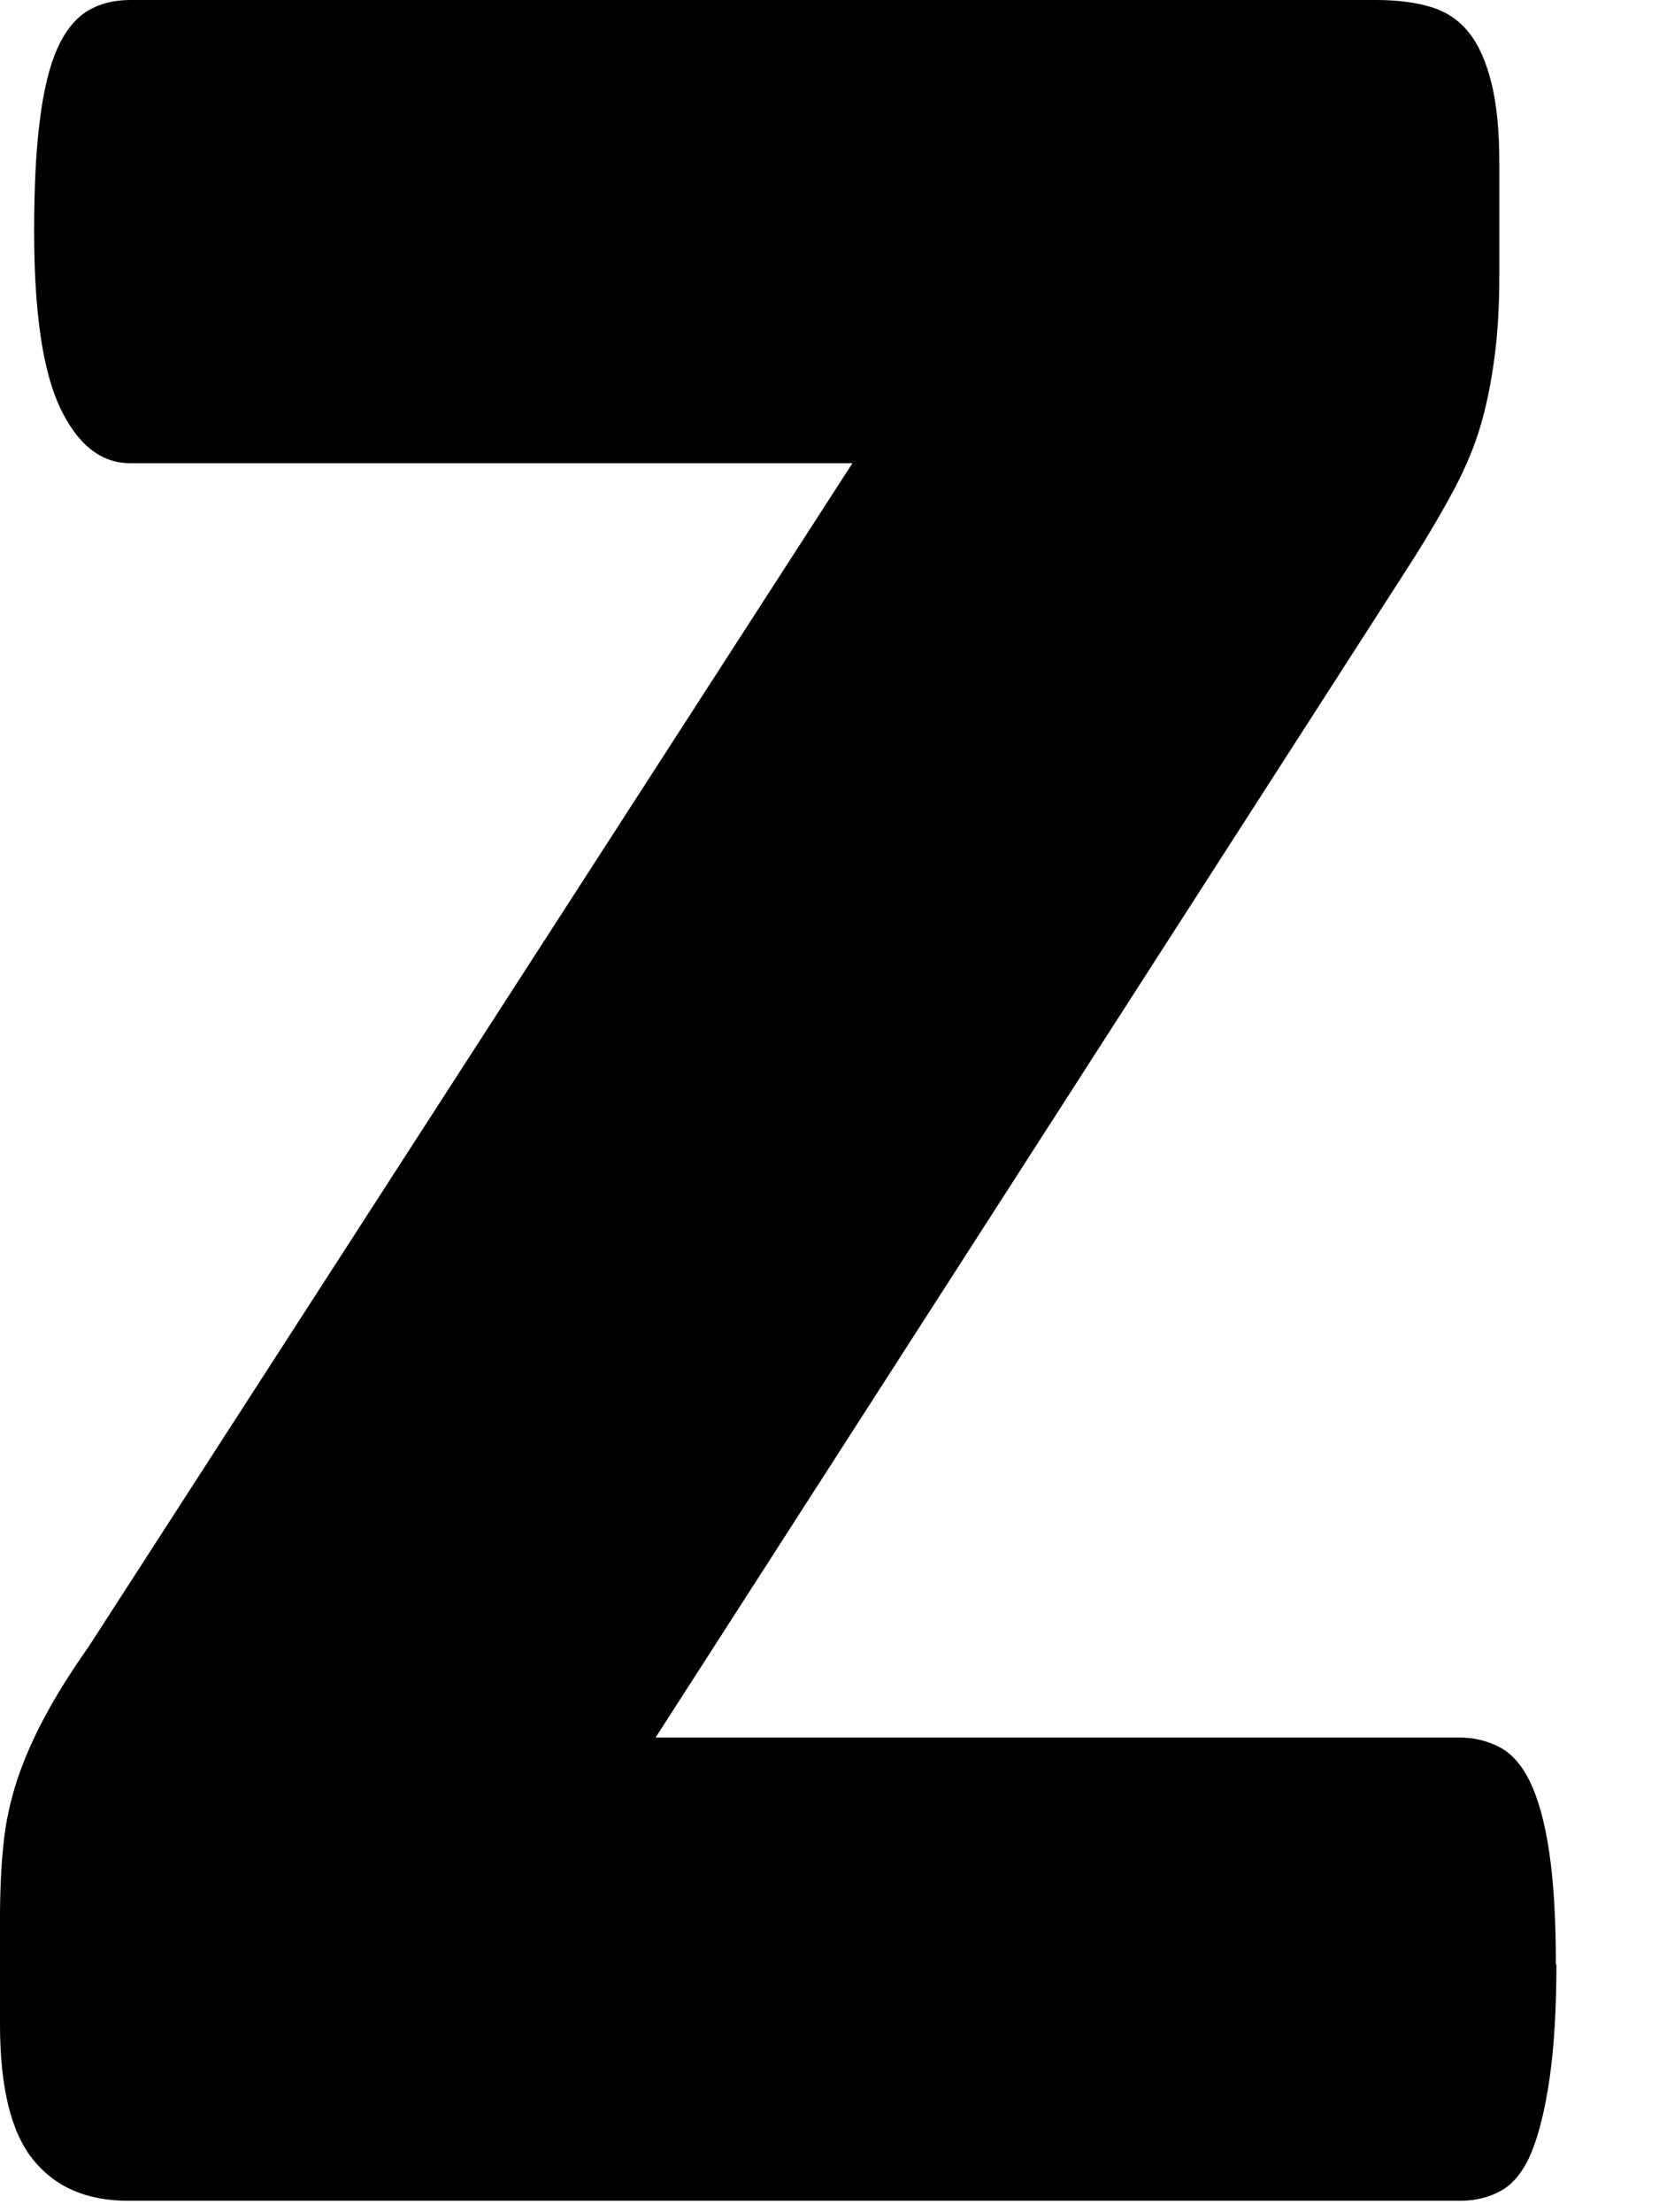 <?xml version="1.0" encoding="utf-8"?>
<svg xmlns="http://www.w3.org/2000/svg" fill="none" height="100%" overflow="visible" preserveAspectRatio="none" style="display: block;" viewBox="0 0 12 16" width="100%">
<path d="M11.258 14.209C11.258 14.531 11.241 14.804 11.209 15.03C11.176 15.256 11.132 15.435 11.077 15.568C11.022 15.7 10.95 15.791 10.862 15.842C10.774 15.892 10.674 15.917 10.564 15.917H0.925C0.627 15.917 0.398 15.818 0.239 15.619C0.079 15.421 0 15.094 0 14.64V13.878C0 13.678 0.008 13.499 0.025 13.338C0.041 13.178 0.075 13.024 0.124 12.874C0.174 12.724 0.24 12.573 0.323 12.418C0.406 12.262 0.513 12.092 0.645 11.904L6.166 3.35H0.941C0.731 3.35 0.563 3.217 0.436 2.952C0.31 2.687 0.247 2.262 0.247 1.675C0.247 1.356 0.26 1.087 0.288 0.871C0.315 0.656 0.356 0.484 0.412 0.357C0.468 0.23 0.539 0.139 0.627 0.083C0.715 0.028 0.821 0 0.941 0H9.952C10.107 0 10.239 0.017 10.348 0.05C10.459 0.083 10.55 0.143 10.622 0.232C10.694 0.32 10.748 0.442 10.787 0.596C10.826 0.751 10.845 0.943 10.845 1.176V1.989C10.845 2.209 10.834 2.406 10.811 2.577C10.789 2.749 10.757 2.912 10.713 3.067C10.668 3.222 10.604 3.376 10.522 3.532C10.439 3.687 10.343 3.853 10.232 4.029L4.742 12.567H10.562C10.66 12.567 10.755 12.59 10.842 12.634C10.93 12.678 11.005 12.761 11.065 12.883C11.125 13.005 11.173 13.174 11.205 13.389C11.238 13.605 11.254 13.879 11.254 14.209" fill="black" id="Vector"/>
</svg>